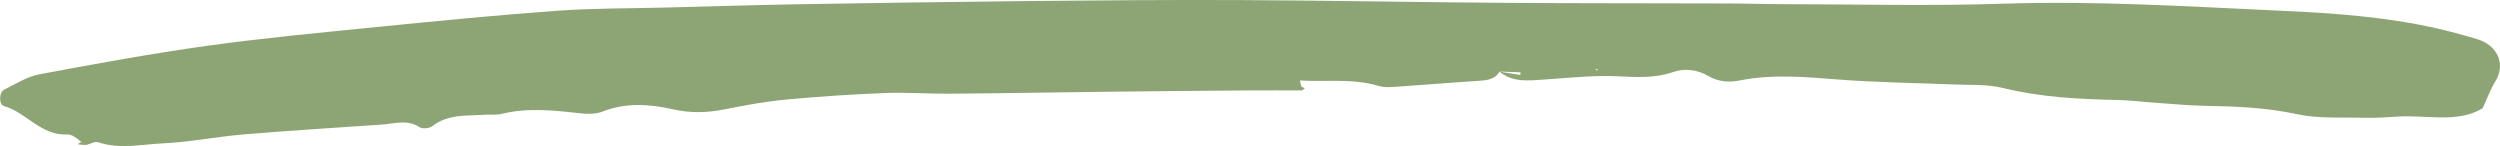 <?xml version="1.0" encoding="UTF-8"?>
<svg xmlns="http://www.w3.org/2000/svg" id="Layer_2" viewBox="0 0 288.9 16.88">
  <defs>
    <style>
      .cls-1 {
        fill: #8da574;
      }
    </style>
  </defs>
  <g id="Layer_1-2" data-name="Layer_1">
    <g>
      <path class="cls-1" d="M173.29,8.29c-.51.84-1.34.98-2.27,1.04-3.16.2-6.31.47-9.46.68-.75.05-1.56.13-2.25-.08-2.98-.9-6.01-.45-9.09-.63.08.36.09.55.18.7.05.09.22.11.39.19-.14.1-.25.26-.36.26-2.02,0-4.05-.02-6.07,0-5.19.04-10.38.08-15.57.14-6.32.07-12.64.19-18.96.24-2.53.02-5.06-.18-7.58-.08-3.79.15-7.58.4-11.35.75-2.37.22-4.73.65-7.07,1.12-2.02.41-3.99.48-6.02.02-2.75-.62-5.48-.81-8.2.26-.77.3-1.74.28-2.59.19-3.03-.34-6.04-.67-9.06.07-.6.15-1.26.06-1.89.1-2.1.14-4.29-.11-6.11,1.32-.32.25-1.13.34-1.45.13-1.45-.96-2.94-.41-4.42-.31-5.31.36-10.62.69-15.91,1.13-3.14.26-6.26.9-9.4,1.04-2.45.11-4.95.71-7.42-.13-.39-.13-.94.2-1.42.32l.04.06c-.72-.45-1.47-1.31-2.17-1.28-3.11.16-4.73-2.54-7.34-3.28-.62-.17-.6-1.58,0-1.89,1.34-.67,2.67-1.52,4.12-1.79,6.46-1.21,12.92-2.39,19.43-3.3,6.51-.9,13.08-1.51,19.63-2.17,6.92-.69,13.84-1.37,20.77-1.87,4.17-.3,8.36-.26,12.55-.37,4.95-.13,9.89-.28,14.84-.37,9-.15,18.01-.29,27.01-.38,8.24-.08,16.49-.15,24.73-.11,10.14.05,20.29.25,30.43.32,8.5.06,17,.04,25.5.07,2.16,0,4.31.08,6.47.08,8.5.01,17.01.23,25.5-.05,10.8-.36,21.56.33,32.33.82,5.94.27,11.91.7,17.74,2.01,1.6.36,3.19.8,4.76,1.27,2.14.63,3.41,2.72,2.07,4.9-.57.92-.93,1.95-1.46,3.09-2.96,1.75-6.44.74-9.78.95-1.25.08-2.5.17-3.75.14-2.65-.07-5.39.13-7.94-.42-3.52-.76-7.02-.9-10.58-.96-1.9-.03-3.79-.22-5.69-.35-1.52-.1-3.03-.3-4.54-.33-4.44-.09-8.84-.32-13.18-1.39-1.81-.44-3.78-.32-5.68-.4-4.43-.18-8.86-.23-13.3-.57-3.74-.29-7.59-.65-11.37.1-1.25.25-2.49.18-3.67-.51-1.25-.72-2.68-.93-4.04-.46-2.09.72-4.15.61-6.33.5-2.89-.15-5.8.19-8.7.38-1.79.12-3.56.32-5.06-.92.8.13,1.6.26,2.4.38.01-.1.03-.2.04-.3l-2.42-.09ZM184.61,7.94l-.25.1.23.12v-.22Z"/>
      <path class="cls-1" d="M9.92,16.76c-.21-.01-.42-.03-.63-.05-.1,0-.2-.03-.3-.05.15-.09.32-.26.43-.24.19.05.35.23.53.38.01.02-.03-.04-.03-.04Z"/>
    </g>
  </g>
</svg>
